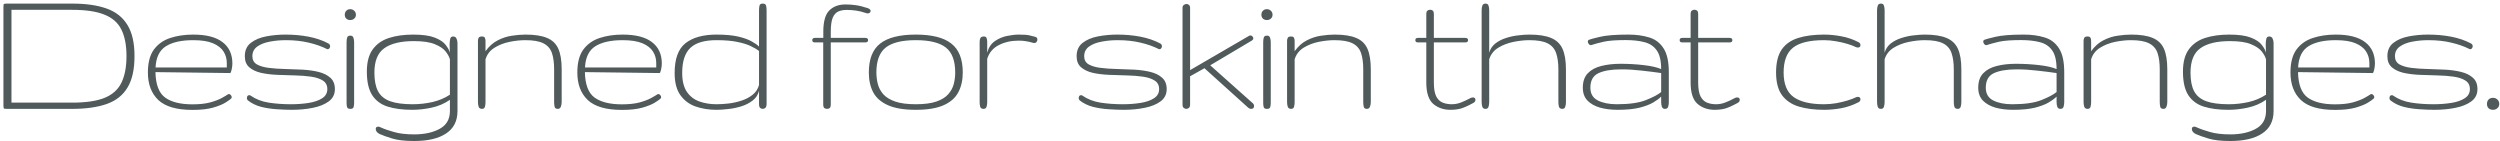 <?xml version="1.0" encoding="UTF-8"?> <svg xmlns="http://www.w3.org/2000/svg" width="620" height="35" viewBox="0 0 620 35" fill="none"><path d="M1.766 27C1.312 27 1.047 26.969 0.969 26.906C0.891 26.828 0.852 26.586 0.852 26.18V1.758C0.852 1.305 0.891 1.047 0.969 0.984C1.047 0.922 1.328 0.891 1.812 0.891H17.891C21.297 0.891 24.141 1.297 26.422 2.109C28.719 2.922 30.445 4.281 31.602 6.188C32.773 8.078 33.359 10.648 33.359 13.898C33.359 17.227 32.773 19.844 31.602 21.75C30.445 23.656 28.719 25.008 26.422 25.805C24.141 26.602 21.297 27 17.891 27H1.766ZM2.844 25.453H17.891C21.281 25.453 23.953 25.062 25.906 24.281C27.875 23.484 29.273 22.234 30.102 20.531C30.945 18.828 31.367 16.617 31.367 13.898C31.367 11.211 30.945 9.023 30.102 7.336C29.273 5.648 27.875 4.414 25.906 3.633C23.953 2.836 21.281 2.438 17.891 2.438H2.844V25.453ZM47.741 27.258C43.834 27.258 41.014 26.445 39.28 24.82C37.545 23.18 36.678 20.898 36.678 17.977C36.678 15.555 37.17 13.664 38.155 12.305C39.155 10.945 40.506 9.984 42.209 9.422C43.913 8.859 45.811 8.578 47.905 8.578C51.155 8.578 53.584 9.203 55.194 10.453C56.819 11.688 57.631 13.461 57.631 15.773C57.631 16.195 57.569 16.695 57.444 17.273C57.319 17.836 57.194 18.117 57.069 18.117L38.553 17.883C38.616 20.961 39.413 23.062 40.944 24.188C42.491 25.312 44.748 25.875 47.717 25.875C49.467 25.875 50.928 25.719 52.1 25.406C53.288 25.078 54.241 24.719 54.959 24.328C55.694 23.922 56.233 23.602 56.577 23.367C56.623 23.336 56.686 23.32 56.764 23.32C56.936 23.32 57.092 23.406 57.233 23.578C57.389 23.734 57.467 23.906 57.467 24.094C57.467 24.266 57.389 24.406 57.233 24.516C57.061 24.688 56.616 25 55.897 25.453C55.194 25.891 54.17 26.305 52.827 26.695C51.498 27.07 49.803 27.258 47.741 27.258ZM38.577 16.734H56.248V15.633C56.248 14.586 55.983 13.641 55.452 12.797C54.92 11.938 54.045 11.25 52.827 10.734C51.608 10.219 49.967 9.961 47.905 9.961C45.014 9.961 42.764 10.461 41.155 11.461C39.561 12.461 38.702 14.219 38.577 16.734ZM72.388 27.234C71.278 27.234 70.052 27.188 68.708 27.094C67.364 27.016 66.059 26.82 64.794 26.508C63.544 26.18 62.466 25.664 61.559 24.961C61.341 24.789 61.231 24.586 61.231 24.352C61.231 23.852 61.434 23.602 61.841 23.602C61.966 23.602 62.059 23.633 62.122 23.695C63.434 24.602 64.942 25.188 66.645 25.453C68.348 25.719 70.184 25.852 72.153 25.852C73.716 25.852 75.184 25.742 76.559 25.523C77.934 25.305 79.044 24.922 79.888 24.375C80.747 23.828 81.177 23.07 81.177 22.102C81.177 21.148 80.802 20.438 80.052 19.969C79.317 19.5 78.341 19.18 77.122 19.008C75.919 18.836 74.591 18.734 73.138 18.703C71.684 18.672 70.223 18.625 68.755 18.562C67.302 18.5 65.966 18.336 64.747 18.07C63.544 17.789 62.567 17.328 61.817 16.688C61.083 16.047 60.716 15.133 60.716 13.945C60.716 12.508 61.208 11.406 62.192 10.641C63.192 9.859 64.466 9.32 66.013 9.023C67.559 8.727 69.161 8.578 70.817 8.578C72.817 8.578 74.716 8.75 76.513 9.094C78.325 9.438 79.973 10 81.458 10.781C81.708 10.922 81.848 11.141 81.88 11.438C81.88 11.641 81.817 11.82 81.692 11.977C81.567 12.133 81.427 12.211 81.27 12.211C81.177 12.211 81.114 12.195 81.083 12.164C79.755 11.492 78.239 10.961 76.536 10.57C74.833 10.164 72.958 9.961 70.911 9.961C69.505 9.961 68.161 10.086 66.88 10.336C65.614 10.57 64.583 10.977 63.786 11.555C62.989 12.133 62.591 12.93 62.591 13.945C62.591 14.852 62.958 15.523 63.692 15.961C64.442 16.383 65.419 16.672 66.622 16.828C67.841 16.984 69.177 17.078 70.63 17.109C72.098 17.141 73.559 17.195 75.013 17.273C76.466 17.352 77.794 17.539 78.997 17.836C80.216 18.133 81.192 18.617 81.927 19.289C82.677 19.945 83.052 20.883 83.052 22.102C83.052 23.383 82.544 24.398 81.528 25.148C80.528 25.883 79.216 26.414 77.591 26.742C75.966 27.07 74.231 27.234 72.388 27.234ZM86.886 27C86.448 27 86.183 26.867 86.089 26.602C85.995 26.336 85.948 25.977 85.948 25.523V10.477C85.948 10.023 85.995 9.641 86.089 9.328C86.183 9 86.448 8.836 86.886 8.836C87.277 8.836 87.527 9 87.636 9.328C87.761 9.656 87.823 10.023 87.823 10.43V25.523C87.823 25.93 87.777 26.281 87.683 26.578C87.605 26.859 87.339 27 86.886 27ZM86.862 4.969C86.456 4.969 86.128 4.852 85.878 4.617C85.628 4.367 85.503 4.047 85.503 3.656C85.503 3.25 85.628 2.922 85.878 2.672C86.128 2.406 86.456 2.273 86.862 2.273C87.253 2.273 87.581 2.406 87.847 2.672C88.128 2.922 88.269 3.25 88.269 3.656C88.269 4.047 88.128 4.367 87.847 4.617C87.581 4.852 87.253 4.969 86.862 4.969ZM102.697 34.969C100.431 34.969 98.634 34.766 97.306 34.359C95.994 33.969 94.923 33.586 94.095 33.211C93.783 33.055 93.548 32.859 93.392 32.625C93.252 32.406 93.181 32.203 93.181 32.016C93.181 31.609 93.384 31.406 93.791 31.406C93.978 31.406 94.189 31.469 94.423 31.594C95.267 31.984 96.361 32.367 97.705 32.742C99.064 33.133 100.728 33.328 102.697 33.328C105.259 33.328 107.377 32.867 109.048 31.945C110.736 31.023 111.58 29.555 111.58 27.539V24.75C110.236 25.688 108.728 26.336 107.056 26.695C105.4 27.055 103.798 27.234 102.252 27.234C99.861 27.234 97.822 26.969 96.134 26.438C94.463 25.906 93.181 24.953 92.291 23.578C91.416 22.203 90.978 20.266 90.978 17.766C90.978 15.438 91.455 13.609 92.408 12.281C93.377 10.938 94.72 9.984 96.439 9.422C98.173 8.859 100.181 8.578 102.463 8.578C104.775 8.578 106.564 8.828 107.83 9.328C109.095 9.828 109.994 10.43 110.525 11.133C111.072 11.836 111.423 12.484 111.58 13.078C111.58 12.797 111.564 12.477 111.533 12.117C111.517 11.742 111.509 11.375 111.509 11.016C111.509 10.484 111.556 10.023 111.65 9.633C111.759 9.242 111.986 9.047 112.33 9.047C112.783 9.047 113.08 9.227 113.22 9.586C113.377 9.945 113.455 10.312 113.455 10.688V27.539C113.455 30.008 112.517 31.859 110.642 33.094C108.783 34.344 106.134 34.969 102.697 34.969ZM102.345 25.852C103.97 25.852 105.595 25.672 107.22 25.312C108.845 24.938 110.298 24.328 111.58 23.484V14.719C111.423 14.125 111.072 13.477 110.525 12.773C109.978 12.07 109.088 11.469 107.853 10.969C106.634 10.453 104.9 10.195 102.65 10.195C99.4 10.195 96.955 10.781 95.314 11.953C93.673 13.109 92.853 15.133 92.853 18.023C92.853 19.945 93.15 21.477 93.744 22.617C94.353 23.758 95.353 24.586 96.744 25.102C98.134 25.602 100.002 25.852 102.345 25.852ZM119.539 27C119.102 27 118.82 26.82 118.695 26.461C118.586 26.102 118.531 25.719 118.531 25.312V10.125C118.531 9.859 118.586 9.617 118.695 9.398C118.805 9.164 119.078 9.047 119.516 9.047C119.906 9.047 120.148 9.156 120.242 9.375C120.352 9.578 120.406 9.828 120.406 10.125V12.703C121.281 11.484 122.289 10.586 123.43 10.008C124.57 9.414 125.742 9.031 126.945 8.859C128.148 8.672 129.281 8.578 130.344 8.578C132.578 8.578 134.344 8.852 135.641 9.398C136.953 9.93 137.891 10.82 138.453 12.07C139.016 13.32 139.297 15.031 139.297 17.203V25.312C139.297 25.719 139.227 26.102 139.086 26.461C138.961 26.82 138.711 27 138.336 27C137.883 27 137.617 26.82 137.539 26.461C137.461 26.102 137.422 25.719 137.422 25.312V17.203C137.422 15.578 137.242 14.234 136.883 13.172C136.523 12.094 135.828 11.289 134.797 10.758C133.781 10.227 132.273 9.961 130.273 9.961C129.055 9.961 127.75 10.102 126.359 10.383C124.984 10.664 123.742 11.148 122.633 11.836C121.523 12.523 120.781 13.484 120.406 14.719V25.312C120.406 25.719 120.359 26.102 120.266 26.461C120.172 26.82 119.93 27 119.539 27ZM154.241 27.258C150.334 27.258 147.514 26.445 145.78 24.82C144.045 23.18 143.178 20.898 143.178 17.977C143.178 15.555 143.67 13.664 144.655 12.305C145.655 10.945 147.006 9.984 148.709 9.422C150.413 8.859 152.311 8.578 154.405 8.578C157.655 8.578 160.084 9.203 161.694 10.453C163.319 11.688 164.131 13.461 164.131 15.773C164.131 16.195 164.069 16.695 163.944 17.273C163.819 17.836 163.694 18.117 163.569 18.117L145.053 17.883C145.116 20.961 145.913 23.062 147.444 24.188C148.991 25.312 151.248 25.875 154.217 25.875C155.967 25.875 157.428 25.719 158.6 25.406C159.788 25.078 160.741 24.719 161.459 24.328C162.194 23.922 162.733 23.602 163.077 23.367C163.123 23.336 163.186 23.32 163.264 23.32C163.436 23.32 163.592 23.406 163.733 23.578C163.889 23.734 163.967 23.906 163.967 24.094C163.967 24.266 163.889 24.406 163.733 24.516C163.561 24.688 163.116 25 162.397 25.453C161.694 25.891 160.67 26.305 159.327 26.695C157.998 27.07 156.303 27.258 154.241 27.258ZM145.077 16.734H162.748V15.633C162.748 14.586 162.483 13.641 161.952 12.797C161.42 11.938 160.545 11.25 159.327 10.734C158.108 10.219 156.467 9.961 154.405 9.961C151.514 9.961 149.264 10.461 147.655 11.461C146.061 12.461 145.202 14.219 145.077 16.734ZM177.692 27.234C175.817 27.234 174.091 26.961 172.512 26.414C170.95 25.867 169.692 24.93 168.739 23.602C167.786 22.273 167.309 20.438 167.309 18.094C167.309 14.594 168.208 12.133 170.005 10.711C171.817 9.289 174.38 8.578 177.692 8.578C179.88 8.578 181.677 8.742 183.083 9.07C184.489 9.398 185.598 9.797 186.411 10.266C187.239 10.719 187.848 11.148 188.239 11.555V2.555C188.239 2.133 188.278 1.75 188.356 1.406C188.434 1.062 188.7 0.891 189.153 0.891C189.606 0.891 189.88 1.047 189.973 1.359C190.067 1.672 190.114 2.055 190.114 2.508V25.734C190.114 26.234 190.012 26.57 189.809 26.742C189.622 26.914 189.419 27 189.2 27C188.934 27 188.708 26.922 188.52 26.766C188.333 26.609 188.239 26.281 188.239 25.781V22.523C187.989 23.523 187.45 24.336 186.622 24.961C185.809 25.586 184.864 26.062 183.786 26.391C182.708 26.719 181.622 26.938 180.528 27.047C179.434 27.172 178.489 27.234 177.692 27.234ZM177.692 25.852C178.63 25.852 179.645 25.789 180.739 25.664C181.848 25.523 182.919 25.281 183.95 24.938C184.981 24.594 185.88 24.117 186.645 23.508C187.427 22.883 187.958 22.078 188.239 21.094V12.656C187.77 12.266 187.106 11.867 186.247 11.461C185.403 11.039 184.286 10.688 182.895 10.406C181.52 10.109 179.786 9.961 177.692 9.961C174.692 9.961 172.52 10.609 171.177 11.906C169.848 13.188 169.184 15.25 169.184 18.094C169.184 20.062 169.567 21.617 170.333 22.758C171.098 23.883 172.122 24.68 173.403 25.148C174.7 25.617 176.13 25.852 177.692 25.852ZM205.095 27C204.877 27 204.666 26.938 204.462 26.812C204.259 26.672 204.158 26.352 204.158 25.852V10.523H202.095C201.658 10.523 201.439 10.336 201.439 9.961C201.439 9.586 201.658 9.398 202.095 9.398H204.181V7.875C204.181 5.344 204.673 3.586 205.658 2.602C206.658 1.602 207.994 1.102 209.666 1.102C210.603 1.102 211.47 1.164 212.267 1.289C213.08 1.398 214.056 1.641 215.197 2.016C215.681 2.188 215.923 2.43 215.923 2.742C215.923 2.852 215.861 2.977 215.736 3.117C215.611 3.258 215.431 3.328 215.197 3.328C215.041 3.328 214.892 3.297 214.752 3.234C213.908 2.938 213.087 2.734 212.291 2.625C211.509 2.516 210.744 2.461 209.994 2.461C209.181 2.461 208.478 2.594 207.884 2.859C207.291 3.125 206.83 3.648 206.502 4.43C206.189 5.195 206.033 6.344 206.033 7.875V9.398H214.587C215.056 9.398 215.291 9.586 215.291 9.961C215.291 10.336 215.056 10.523 214.587 10.523H206.033V25.852C206.033 26.352 205.939 26.672 205.752 26.812C205.58 26.938 205.361 27 205.095 27ZM227.117 27.234C224.242 27.234 221.953 26.859 220.25 26.109C218.547 25.359 217.32 24.297 216.57 22.922C215.836 21.531 215.469 19.883 215.469 17.977C215.469 14.664 216.406 12.273 218.281 10.805C220.172 9.32 223.117 8.578 227.117 8.578C231.117 8.578 234.055 9.32 235.93 10.805C237.82 12.273 238.766 14.664 238.766 17.977C238.766 19.883 238.391 21.531 237.641 22.922C236.906 24.297 235.688 25.359 233.984 26.109C232.281 26.859 229.992 27.234 227.117 27.234ZM227.117 25.852C229.242 25.852 230.953 25.625 232.25 25.172C233.547 24.719 234.523 24.109 235.18 23.344C235.852 22.578 236.305 21.734 236.539 20.812C236.773 19.875 236.891 18.93 236.891 17.977C236.891 15.07 236.117 13.008 234.57 11.789C233.023 10.57 230.539 9.961 227.117 9.961C223.695 9.961 221.211 10.57 219.664 11.789C218.117 13.008 217.344 15.07 217.344 17.977C217.344 18.93 217.461 19.875 217.695 20.812C217.93 21.734 218.375 22.578 219.031 23.344C219.703 24.109 220.688 24.719 221.984 25.172C223.281 25.625 224.992 25.852 227.117 25.852ZM243.913 27C243.475 27 243.202 26.828 243.092 26.484C242.998 26.141 242.952 25.766 242.952 25.359V10.359C242.952 10 243.014 9.695 243.139 9.445C243.28 9.18 243.569 9.047 244.006 9.047C244.35 9.047 244.569 9.172 244.663 9.422C244.772 9.672 244.827 9.984 244.827 10.359V13.078C245.17 11.797 245.803 10.836 246.725 10.195C247.663 9.555 248.678 9.125 249.772 8.906C250.866 8.688 251.819 8.578 252.631 8.578C253.834 8.578 254.717 8.641 255.28 8.766C255.842 8.891 256.342 9.016 256.78 9.141C257.108 9.234 257.272 9.469 257.272 9.844C257.272 10.047 257.202 10.234 257.061 10.406C256.936 10.578 256.741 10.664 256.475 10.664C256.413 10.664 256.366 10.664 256.334 10.664C256.319 10.648 256.272 10.633 256.194 10.617C255.584 10.445 254.998 10.312 254.436 10.219C253.873 10.125 253.272 10.078 252.631 10.078C250.788 10.078 249.147 10.445 247.709 11.18C246.288 11.898 245.327 13.031 244.827 14.578V25.359C244.827 25.766 244.772 26.141 244.663 26.484C244.553 26.828 244.303 27 243.913 27ZM278.675 27.234C277.566 27.234 276.339 27.188 274.995 27.094C273.652 27.016 272.347 26.82 271.081 26.508C269.831 26.18 268.753 25.664 267.847 24.961C267.628 24.789 267.519 24.586 267.519 24.352C267.519 23.852 267.722 23.602 268.128 23.602C268.253 23.602 268.347 23.633 268.409 23.695C269.722 24.602 271.23 25.188 272.933 25.453C274.636 25.719 276.472 25.852 278.441 25.852C280.003 25.852 281.472 25.742 282.847 25.523C284.222 25.305 285.331 24.922 286.175 24.375C287.034 23.828 287.464 23.07 287.464 22.102C287.464 21.148 287.089 20.438 286.339 19.969C285.605 19.5 284.628 19.18 283.409 19.008C282.206 18.836 280.878 18.734 279.425 18.703C277.972 18.672 276.511 18.625 275.042 18.562C273.589 18.5 272.253 18.336 271.034 18.07C269.831 17.789 268.855 17.328 268.105 16.688C267.37 16.047 267.003 15.133 267.003 13.945C267.003 12.508 267.495 11.406 268.48 10.641C269.48 9.859 270.753 9.32 272.3 9.023C273.847 8.727 275.448 8.578 277.105 8.578C279.105 8.578 281.003 8.75 282.8 9.094C284.612 9.438 286.261 10 287.745 10.781C287.995 10.922 288.136 11.141 288.167 11.438C288.167 11.641 288.105 11.82 287.98 11.977C287.855 12.133 287.714 12.211 287.558 12.211C287.464 12.211 287.402 12.195 287.37 12.164C286.042 11.492 284.527 10.961 282.823 10.57C281.12 10.164 279.245 9.961 277.198 9.961C275.792 9.961 274.448 10.086 273.167 10.336C271.902 10.57 270.87 10.977 270.073 11.555C269.277 12.133 268.878 12.93 268.878 13.945C268.878 14.852 269.245 15.523 269.98 15.961C270.73 16.383 271.706 16.672 272.909 16.828C274.128 16.984 275.464 17.078 276.917 17.109C278.386 17.141 279.847 17.195 281.3 17.273C282.753 17.352 284.081 17.539 285.284 17.836C286.503 18.133 287.48 18.617 288.214 19.289C288.964 19.945 289.339 20.883 289.339 22.102C289.339 23.383 288.831 24.398 287.816 25.148C286.816 25.883 285.503 26.414 283.878 26.742C282.253 27.07 280.519 27.234 278.675 27.234ZM294.205 27C294.002 27 293.791 26.922 293.572 26.766C293.369 26.594 293.267 26.328 293.267 25.969V1.922C293.267 1.609 293.377 1.375 293.595 1.219C293.83 1.062 294.048 0.984 294.252 0.984C294.47 0.984 294.673 1.062 294.861 1.219C295.048 1.375 295.142 1.609 295.142 1.922V17.391L309.814 8.859C309.908 8.812 310.009 8.789 310.119 8.789C310.322 8.789 310.486 8.867 310.611 9.023C310.752 9.18 310.822 9.344 310.822 9.516C310.822 9.719 310.689 9.906 310.423 10.078L300.134 16.195L310.705 25.617C310.908 25.805 311.009 26.031 311.009 26.297C311.009 26.766 310.759 27 310.259 27C309.994 27 309.728 26.875 309.462 26.625L298.705 16.922L295.142 18.914V25.969C295.142 26.328 295.041 26.594 294.837 26.766C294.634 26.922 294.423 27 294.205 27ZM314.211 27C313.773 27 313.508 26.867 313.414 26.602C313.32 26.336 313.273 25.977 313.273 25.523V10.477C313.273 10.023 313.32 9.641 313.414 9.328C313.508 9 313.773 8.836 314.211 8.836C314.602 8.836 314.852 9 314.961 9.328C315.086 9.656 315.148 10.023 315.148 10.43V25.523C315.148 25.93 315.102 26.281 315.008 26.578C314.93 26.859 314.664 27 314.211 27ZM314.188 4.969C313.781 4.969 313.453 4.852 313.203 4.617C312.953 4.367 312.828 4.047 312.828 3.656C312.828 3.25 312.953 2.922 313.203 2.672C313.453 2.406 313.781 2.273 314.188 2.273C314.578 2.273 314.906 2.406 315.172 2.672C315.453 2.922 315.594 3.25 315.594 3.656C315.594 4.047 315.453 4.367 315.172 4.617C314.906 4.852 314.578 4.969 314.188 4.969ZM320.202 27C319.764 27 319.483 26.82 319.358 26.461C319.248 26.102 319.194 25.719 319.194 25.312V10.125C319.194 9.859 319.248 9.617 319.358 9.398C319.467 9.164 319.741 9.047 320.178 9.047C320.569 9.047 320.811 9.156 320.905 9.375C321.014 9.578 321.069 9.828 321.069 10.125V12.703C321.944 11.484 322.952 10.586 324.092 10.008C325.233 9.414 326.405 9.031 327.608 8.859C328.811 8.672 329.944 8.578 331.006 8.578C333.241 8.578 335.006 8.852 336.303 9.398C337.616 9.93 338.553 10.82 339.116 12.07C339.678 13.32 339.959 15.031 339.959 17.203V25.312C339.959 25.719 339.889 26.102 339.748 26.461C339.623 26.82 339.373 27 338.998 27C338.545 27 338.28 26.82 338.202 26.461C338.123 26.102 338.084 25.719 338.084 25.312V17.203C338.084 15.578 337.905 14.234 337.545 13.172C337.186 12.094 336.491 11.289 335.459 10.758C334.444 10.227 332.936 9.961 330.936 9.961C329.717 9.961 328.413 10.102 327.022 10.383C325.647 10.664 324.405 11.148 323.295 11.836C322.186 12.523 321.444 13.484 321.069 14.719V25.312C321.069 25.719 321.022 26.102 320.928 26.461C320.834 26.82 320.592 27 320.202 27ZM359.698 27.234C358.011 27.234 356.589 26.742 355.433 25.758C354.292 24.758 353.722 22.992 353.722 20.461V10.523H351.659C351.222 10.523 351.003 10.336 351.003 9.961C351.003 9.586 351.222 9.398 351.659 9.398H353.722V3.562C353.722 3.062 353.823 2.75 354.027 2.625C354.23 2.484 354.441 2.414 354.659 2.414C354.925 2.414 355.144 2.484 355.316 2.625C355.503 2.75 355.597 3.062 355.597 3.562V9.398H363.378C363.847 9.398 364.081 9.586 364.081 9.961C364.081 10.336 363.847 10.523 363.378 10.523H355.597V20.461C355.597 21.977 355.792 23.125 356.183 23.906C356.589 24.672 357.128 25.188 357.8 25.453C358.472 25.719 359.214 25.852 360.027 25.852C360.777 25.852 361.511 25.719 362.23 25.453C362.948 25.188 363.777 24.805 364.714 24.305C364.902 24.211 365.081 24.164 365.253 24.164C365.691 24.164 365.909 24.367 365.909 24.773C365.909 25.086 365.737 25.336 365.394 25.523C364.081 26.242 363.034 26.711 362.253 26.93C361.472 27.133 360.62 27.234 359.698 27.234ZM368.431 27C367.994 27 367.72 26.82 367.611 26.461C367.502 26.102 367.447 25.719 367.447 25.312V2.531C367.447 2.156 367.502 1.789 367.611 1.43C367.72 1.07 367.994 0.891 368.431 0.891C368.806 0.891 369.048 1.062 369.158 1.406C369.267 1.75 369.322 2.125 369.322 2.531V13.078C369.587 12.141 370.095 11.375 370.845 10.781C371.611 10.188 372.494 9.734 373.494 9.422C374.494 9.094 375.509 8.875 376.541 8.766C377.572 8.641 378.486 8.578 379.283 8.578C381.533 8.578 383.314 8.852 384.627 9.398C385.955 9.93 386.908 10.82 387.486 12.07C388.064 13.32 388.353 15.031 388.353 17.203V25.312C388.353 25.719 388.298 26.102 388.189 26.461C388.08 26.82 387.837 27 387.462 27C387.009 27 386.728 26.82 386.619 26.461C386.525 26.102 386.478 25.719 386.478 25.312V17.203C386.478 15.578 386.291 14.234 385.916 13.172C385.556 12.094 384.861 11.289 383.83 10.758C382.798 10.227 381.283 9.961 379.283 9.961C378.08 9.961 376.775 10.102 375.369 10.383C373.962 10.664 372.697 11.148 371.572 11.836C370.447 12.523 369.697 13.484 369.322 14.719V25.312C369.322 25.719 369.267 26.102 369.158 26.461C369.048 26.82 368.806 27 368.431 27ZM401.164 27.234C399.57 27.234 398.117 27.055 396.805 26.695C395.508 26.32 394.469 25.734 393.688 24.938C392.922 24.125 392.539 23.062 392.539 21.75C392.539 20.219 392.953 19.023 393.781 18.164C394.609 17.305 395.727 16.703 397.133 16.359C398.539 16 400.117 15.82 401.867 15.82C403.867 15.82 405.797 15.93 407.656 16.148C409.531 16.367 410.969 16.695 411.969 17.133C411.969 15.055 411.602 13.508 410.867 12.492C410.148 11.461 409.125 10.781 407.797 10.453C406.484 10.109 404.938 9.938 403.156 9.938C400.719 9.938 398.891 10.078 397.672 10.359C396.453 10.641 395.469 10.906 394.719 11.156C394.625 11.188 394.562 11.203 394.531 11.203C394.344 11.203 394.172 11.109 394.016 10.922C393.859 10.719 393.781 10.516 393.781 10.312C393.781 10.109 393.875 9.961 394.062 9.867C394.328 9.742 395.227 9.5 396.758 9.141C398.289 8.766 400.648 8.578 403.836 8.578C405.758 8.578 407.477 8.812 408.992 9.281C410.508 9.734 411.695 10.633 412.555 11.977C413.43 13.305 413.867 15.281 413.867 17.906V25.359C413.867 25.719 413.812 26.086 413.703 26.461C413.609 26.82 413.344 27 412.906 27C412.547 27 412.297 26.836 412.156 26.508C412.031 26.18 411.969 25.766 411.969 25.266V23.953C411.516 24.422 410.852 24.914 409.977 25.43C409.117 25.93 407.977 26.359 406.555 26.719C405.133 27.062 403.336 27.234 401.164 27.234ZM400.977 25.852C404.055 25.852 406.461 25.508 408.195 24.82C409.93 24.133 411.188 23.469 411.969 22.828V18.117C410.453 17.898 408.836 17.695 407.117 17.508C405.414 17.305 403.727 17.203 402.055 17.203C399.648 17.203 397.773 17.516 396.43 18.141C395.086 18.766 394.414 19.969 394.414 21.75C394.414 23.234 395.031 24.289 396.266 24.914C397.5 25.539 399.07 25.852 400.977 25.852ZM425.248 27.234C423.561 27.234 422.139 26.742 420.983 25.758C419.842 24.758 419.272 22.992 419.272 20.461V10.523H417.209C416.772 10.523 416.553 10.336 416.553 9.961C416.553 9.586 416.772 9.398 417.209 9.398H419.272V3.562C419.272 3.062 419.373 2.75 419.577 2.625C419.78 2.484 419.991 2.414 420.209 2.414C420.475 2.414 420.694 2.484 420.866 2.625C421.053 2.75 421.147 3.062 421.147 3.562V9.398H428.928C429.397 9.398 429.631 9.586 429.631 9.961C429.631 10.336 429.397 10.523 428.928 10.523H421.147V20.461C421.147 21.977 421.342 23.125 421.733 23.906C422.139 24.672 422.678 25.188 423.35 25.453C424.022 25.719 424.764 25.852 425.577 25.852C426.327 25.852 427.061 25.719 427.78 25.453C428.498 25.188 429.327 24.805 430.264 24.305C430.452 24.211 430.631 24.164 430.803 24.164C431.241 24.164 431.459 24.367 431.459 24.773C431.459 25.086 431.288 25.336 430.944 25.523C429.631 26.242 428.584 26.711 427.803 26.93C427.022 27.133 426.17 27.234 425.248 27.234ZM452.37 27.234C450.011 27.234 447.933 26.969 446.136 26.438C444.355 25.906 442.964 24.977 441.964 23.648C440.964 22.305 440.464 20.414 440.464 17.977C440.464 15.555 440.925 13.664 441.847 12.305C442.784 10.945 444.144 9.984 445.925 9.422C447.706 8.859 449.855 8.578 452.37 8.578C453.745 8.578 455.167 8.719 456.636 9C458.12 9.266 459.542 9.75 460.902 10.453C461.23 10.625 461.394 10.867 461.394 11.18C461.394 11.586 461.175 11.789 460.737 11.789C460.597 11.789 460.433 11.75 460.245 11.672C459.745 11.422 459.066 11.164 458.206 10.898C457.347 10.633 456.402 10.414 455.37 10.242C454.355 10.055 453.355 9.961 452.37 9.961C448.792 9.961 446.222 10.586 444.659 11.836C443.112 13.07 442.339 15.117 442.339 17.977C442.339 20.852 443.167 22.883 444.823 24.07C446.495 25.258 449.003 25.852 452.347 25.852C453.347 25.852 454.355 25.766 455.37 25.594C456.402 25.406 457.347 25.18 458.206 24.914C459.066 24.648 459.745 24.391 460.245 24.141C460.433 24.062 460.597 24.023 460.737 24.023C461.175 24.023 461.394 24.227 461.394 24.633C461.394 24.945 461.23 25.188 460.902 25.359C459.542 26.062 458.12 26.555 456.636 26.836C455.167 27.102 453.745 27.234 452.37 27.234ZM466.494 27C466.056 27 465.783 26.82 465.673 26.461C465.564 26.102 465.509 25.719 465.509 25.312V2.531C465.509 2.156 465.564 1.789 465.673 1.43C465.783 1.07 466.056 0.891 466.494 0.891C466.869 0.891 467.111 1.062 467.22 1.406C467.33 1.75 467.384 2.125 467.384 2.531V13.078C467.65 12.141 468.158 11.375 468.908 10.781C469.673 10.188 470.556 9.734 471.556 9.422C472.556 9.094 473.572 8.875 474.603 8.766C475.634 8.641 476.548 8.578 477.345 8.578C479.595 8.578 481.377 8.852 482.689 9.398C484.017 9.93 484.97 10.82 485.548 12.07C486.127 13.32 486.416 15.031 486.416 17.203V25.312C486.416 25.719 486.361 26.102 486.252 26.461C486.142 26.82 485.9 27 485.525 27C485.072 27 484.791 26.82 484.681 26.461C484.587 26.102 484.541 25.719 484.541 25.312V17.203C484.541 15.578 484.353 14.234 483.978 13.172C483.619 12.094 482.923 11.289 481.892 10.758C480.861 10.227 479.345 9.961 477.345 9.961C476.142 9.961 474.837 10.102 473.431 10.383C472.025 10.664 470.759 11.148 469.634 11.836C468.509 12.523 467.759 13.484 467.384 14.719V25.312C467.384 25.719 467.33 26.102 467.22 26.461C467.111 26.82 466.869 27 466.494 27ZM499.227 27.234C497.633 27.234 496.18 27.055 494.867 26.695C493.57 26.32 492.531 25.734 491.75 24.938C490.984 24.125 490.602 23.062 490.602 21.75C490.602 20.219 491.016 19.023 491.844 18.164C492.672 17.305 493.789 16.703 495.195 16.359C496.602 16 498.18 15.82 499.93 15.82C501.93 15.82 503.859 15.93 505.719 16.148C507.594 16.367 509.031 16.695 510.031 17.133C510.031 15.055 509.664 13.508 508.93 12.492C508.211 11.461 507.188 10.781 505.859 10.453C504.547 10.109 503 9.938 501.219 9.938C498.781 9.938 496.953 10.078 495.734 10.359C494.516 10.641 493.531 10.906 492.781 11.156C492.688 11.188 492.625 11.203 492.594 11.203C492.406 11.203 492.234 11.109 492.078 10.922C491.922 10.719 491.844 10.516 491.844 10.312C491.844 10.109 491.938 9.961 492.125 9.867C492.391 9.742 493.289 9.5 494.82 9.141C496.352 8.766 498.711 8.578 501.898 8.578C503.82 8.578 505.539 8.812 507.055 9.281C508.57 9.734 509.758 10.633 510.617 11.977C511.492 13.305 511.93 15.281 511.93 17.906V25.359C511.93 25.719 511.875 26.086 511.766 26.461C511.672 26.82 511.406 27 510.969 27C510.609 27 510.359 26.836 510.219 26.508C510.094 26.18 510.031 25.766 510.031 25.266V23.953C509.578 24.422 508.914 24.914 508.039 25.43C507.18 25.93 506.039 26.359 504.617 26.719C503.195 27.062 501.398 27.234 499.227 27.234ZM499.039 25.852C502.117 25.852 504.523 25.508 506.258 24.82C507.992 24.133 509.25 23.469 510.031 22.828V18.117C508.516 17.898 506.898 17.695 505.18 17.508C503.477 17.305 501.789 17.203 500.117 17.203C497.711 17.203 495.836 17.516 494.492 18.141C493.148 18.766 492.477 19.969 492.477 21.75C492.477 23.234 493.094 24.289 494.328 24.914C495.562 25.539 497.133 25.852 499.039 25.852ZM517.733 27C517.295 27 517.014 26.82 516.889 26.461C516.78 26.102 516.725 25.719 516.725 25.312V10.125C516.725 9.859 516.78 9.617 516.889 9.398C516.998 9.164 517.272 9.047 517.709 9.047C518.1 9.047 518.342 9.156 518.436 9.375C518.545 9.578 518.6 9.828 518.6 10.125V12.703C519.475 11.484 520.483 10.586 521.623 10.008C522.764 9.414 523.936 9.031 525.139 8.859C526.342 8.672 527.475 8.578 528.537 8.578C530.772 8.578 532.537 8.852 533.834 9.398C535.147 9.93 536.084 10.82 536.647 12.07C537.209 13.32 537.491 15.031 537.491 17.203V25.312C537.491 25.719 537.42 26.102 537.28 26.461C537.155 26.82 536.905 27 536.53 27C536.077 27 535.811 26.82 535.733 26.461C535.655 26.102 535.616 25.719 535.616 25.312V17.203C535.616 15.578 535.436 14.234 535.077 13.172C534.717 12.094 534.022 11.289 532.991 10.758C531.975 10.227 530.467 9.961 528.467 9.961C527.248 9.961 525.944 10.102 524.553 10.383C523.178 10.664 521.936 11.148 520.827 11.836C519.717 12.523 518.975 13.484 518.6 14.719V25.312C518.6 25.719 518.553 26.102 518.459 26.461C518.366 26.82 518.123 27 517.733 27ZM553.091 34.969C550.825 34.969 549.028 34.766 547.7 34.359C546.388 33.969 545.317 33.586 544.489 33.211C544.177 33.055 543.942 32.859 543.786 32.625C543.645 32.406 543.575 32.203 543.575 32.016C543.575 31.609 543.778 31.406 544.184 31.406C544.372 31.406 544.583 31.469 544.817 31.594C545.661 31.984 546.755 32.367 548.098 32.742C549.458 33.133 551.122 33.328 553.091 33.328C555.653 33.328 557.77 32.867 559.442 31.945C561.13 31.023 561.973 29.555 561.973 27.539V24.75C560.63 25.688 559.122 26.336 557.45 26.695C555.794 27.055 554.192 27.234 552.645 27.234C550.255 27.234 548.216 26.969 546.528 26.438C544.856 25.906 543.575 24.953 542.684 23.578C541.809 22.203 541.372 20.266 541.372 17.766C541.372 15.438 541.848 13.609 542.802 12.281C543.77 10.938 545.114 9.984 546.833 9.422C548.567 8.859 550.575 8.578 552.856 8.578C555.169 8.578 556.958 8.828 558.223 9.328C559.489 9.828 560.388 10.43 560.919 11.133C561.466 11.836 561.817 12.484 561.973 13.078C561.973 12.797 561.958 12.477 561.927 12.117C561.911 11.742 561.903 11.375 561.903 11.016C561.903 10.484 561.95 10.023 562.044 9.633C562.153 9.242 562.38 9.047 562.723 9.047C563.177 9.047 563.473 9.227 563.614 9.586C563.77 9.945 563.848 10.312 563.848 10.688V27.539C563.848 30.008 562.911 31.859 561.036 33.094C559.177 34.344 556.528 34.969 553.091 34.969ZM552.739 25.852C554.364 25.852 555.989 25.672 557.614 25.312C559.239 24.938 560.692 24.328 561.973 23.484V14.719C561.817 14.125 561.466 13.477 560.919 12.773C560.372 12.07 559.481 11.469 558.247 10.969C557.028 10.453 555.294 10.195 553.044 10.195C549.794 10.195 547.348 10.781 545.708 11.953C544.067 13.109 543.247 15.133 543.247 18.023C543.247 19.945 543.544 21.477 544.138 22.617C544.747 23.758 545.747 24.586 547.138 25.102C548.528 25.602 550.395 25.852 552.739 25.852ZM579.097 27.258C575.191 27.258 572.37 26.445 570.636 24.82C568.902 23.18 568.034 20.898 568.034 17.977C568.034 15.555 568.527 13.664 569.511 12.305C570.511 10.945 571.862 9.984 573.566 9.422C575.269 8.859 577.167 8.578 579.261 8.578C582.511 8.578 584.941 9.203 586.55 10.453C588.175 11.688 588.987 13.461 588.987 15.773C588.987 16.195 588.925 16.695 588.8 17.273C588.675 17.836 588.55 18.117 588.425 18.117L569.909 17.883C569.972 20.961 570.769 23.062 572.3 24.188C573.847 25.312 576.105 25.875 579.073 25.875C580.823 25.875 582.284 25.719 583.456 25.406C584.644 25.078 585.597 24.719 586.316 24.328C587.05 23.922 587.589 23.602 587.933 23.367C587.98 23.336 588.042 23.32 588.12 23.32C588.292 23.32 588.448 23.406 588.589 23.578C588.745 23.734 588.823 23.906 588.823 24.094C588.823 24.266 588.745 24.406 588.589 24.516C588.417 24.688 587.972 25 587.253 25.453C586.55 25.891 585.527 26.305 584.183 26.695C582.855 27.07 581.159 27.258 579.097 27.258ZM569.933 16.734H587.605V15.633C587.605 14.586 587.339 13.641 586.808 12.797C586.277 11.938 585.402 11.25 584.183 10.734C582.964 10.219 581.323 9.961 579.261 9.961C576.37 9.961 574.12 10.461 572.511 11.461C570.917 12.461 570.058 14.219 569.933 16.734ZM603.744 27.234C602.634 27.234 601.408 27.188 600.064 27.094C598.72 27.016 597.416 26.82 596.15 26.508C594.9 26.18 593.822 25.664 592.916 24.961C592.697 24.789 592.588 24.586 592.588 24.352C592.588 23.852 592.791 23.602 593.197 23.602C593.322 23.602 593.416 23.633 593.478 23.695C594.791 24.602 596.298 25.188 598.002 25.453C599.705 25.719 601.541 25.852 603.509 25.852C605.072 25.852 606.541 25.742 607.916 25.523C609.291 25.305 610.4 24.922 611.244 24.375C612.103 23.828 612.533 23.07 612.533 22.102C612.533 21.148 612.158 20.438 611.408 19.969C610.673 19.5 609.697 19.18 608.478 19.008C607.275 18.836 605.947 18.734 604.494 18.703C603.041 18.672 601.58 18.625 600.111 18.562C598.658 18.5 597.322 18.336 596.103 18.07C594.9 17.789 593.923 17.328 593.173 16.688C592.439 16.047 592.072 15.133 592.072 13.945C592.072 12.508 592.564 11.406 593.548 10.641C594.548 9.859 595.822 9.32 597.369 9.023C598.916 8.727 600.517 8.578 602.173 8.578C604.173 8.578 606.072 8.75 607.869 9.094C609.681 9.438 611.33 10 612.814 10.781C613.064 10.922 613.205 11.141 613.236 11.438C613.236 11.641 613.173 11.82 613.048 11.977C612.923 12.133 612.783 12.211 612.627 12.211C612.533 12.211 612.47 12.195 612.439 12.164C611.111 11.492 609.595 10.961 607.892 10.57C606.189 10.164 604.314 9.961 602.267 9.961C600.861 9.961 599.517 10.086 598.236 10.336C596.97 10.57 595.939 10.977 595.142 11.555C594.345 12.133 593.947 12.93 593.947 13.945C593.947 14.852 594.314 15.523 595.048 15.961C595.798 16.383 596.775 16.672 597.978 16.828C599.197 16.984 600.533 17.078 601.986 17.109C603.455 17.141 604.916 17.195 606.369 17.273C607.822 17.352 609.15 17.539 610.353 17.836C611.572 18.133 612.548 18.617 613.283 19.289C614.033 19.945 614.408 20.883 614.408 22.102C614.408 23.383 613.9 24.398 612.884 25.148C611.884 25.883 610.572 26.414 608.947 26.742C607.322 27.07 605.588 27.234 603.744 27.234ZM618.266 27.234C617.812 27.234 617.445 27.102 617.164 26.836C616.898 26.57 616.766 26.219 616.766 25.781C616.766 25.328 616.898 24.961 617.164 24.68C617.445 24.398 617.812 24.258 618.266 24.258C618.688 24.258 619.047 24.398 619.344 24.68C619.656 24.961 619.812 25.328 619.812 25.781C619.812 26.219 619.656 26.57 619.344 26.836C619.047 27.102 618.688 27.234 618.266 27.234Z" fill="#505A5B"></path></svg> 